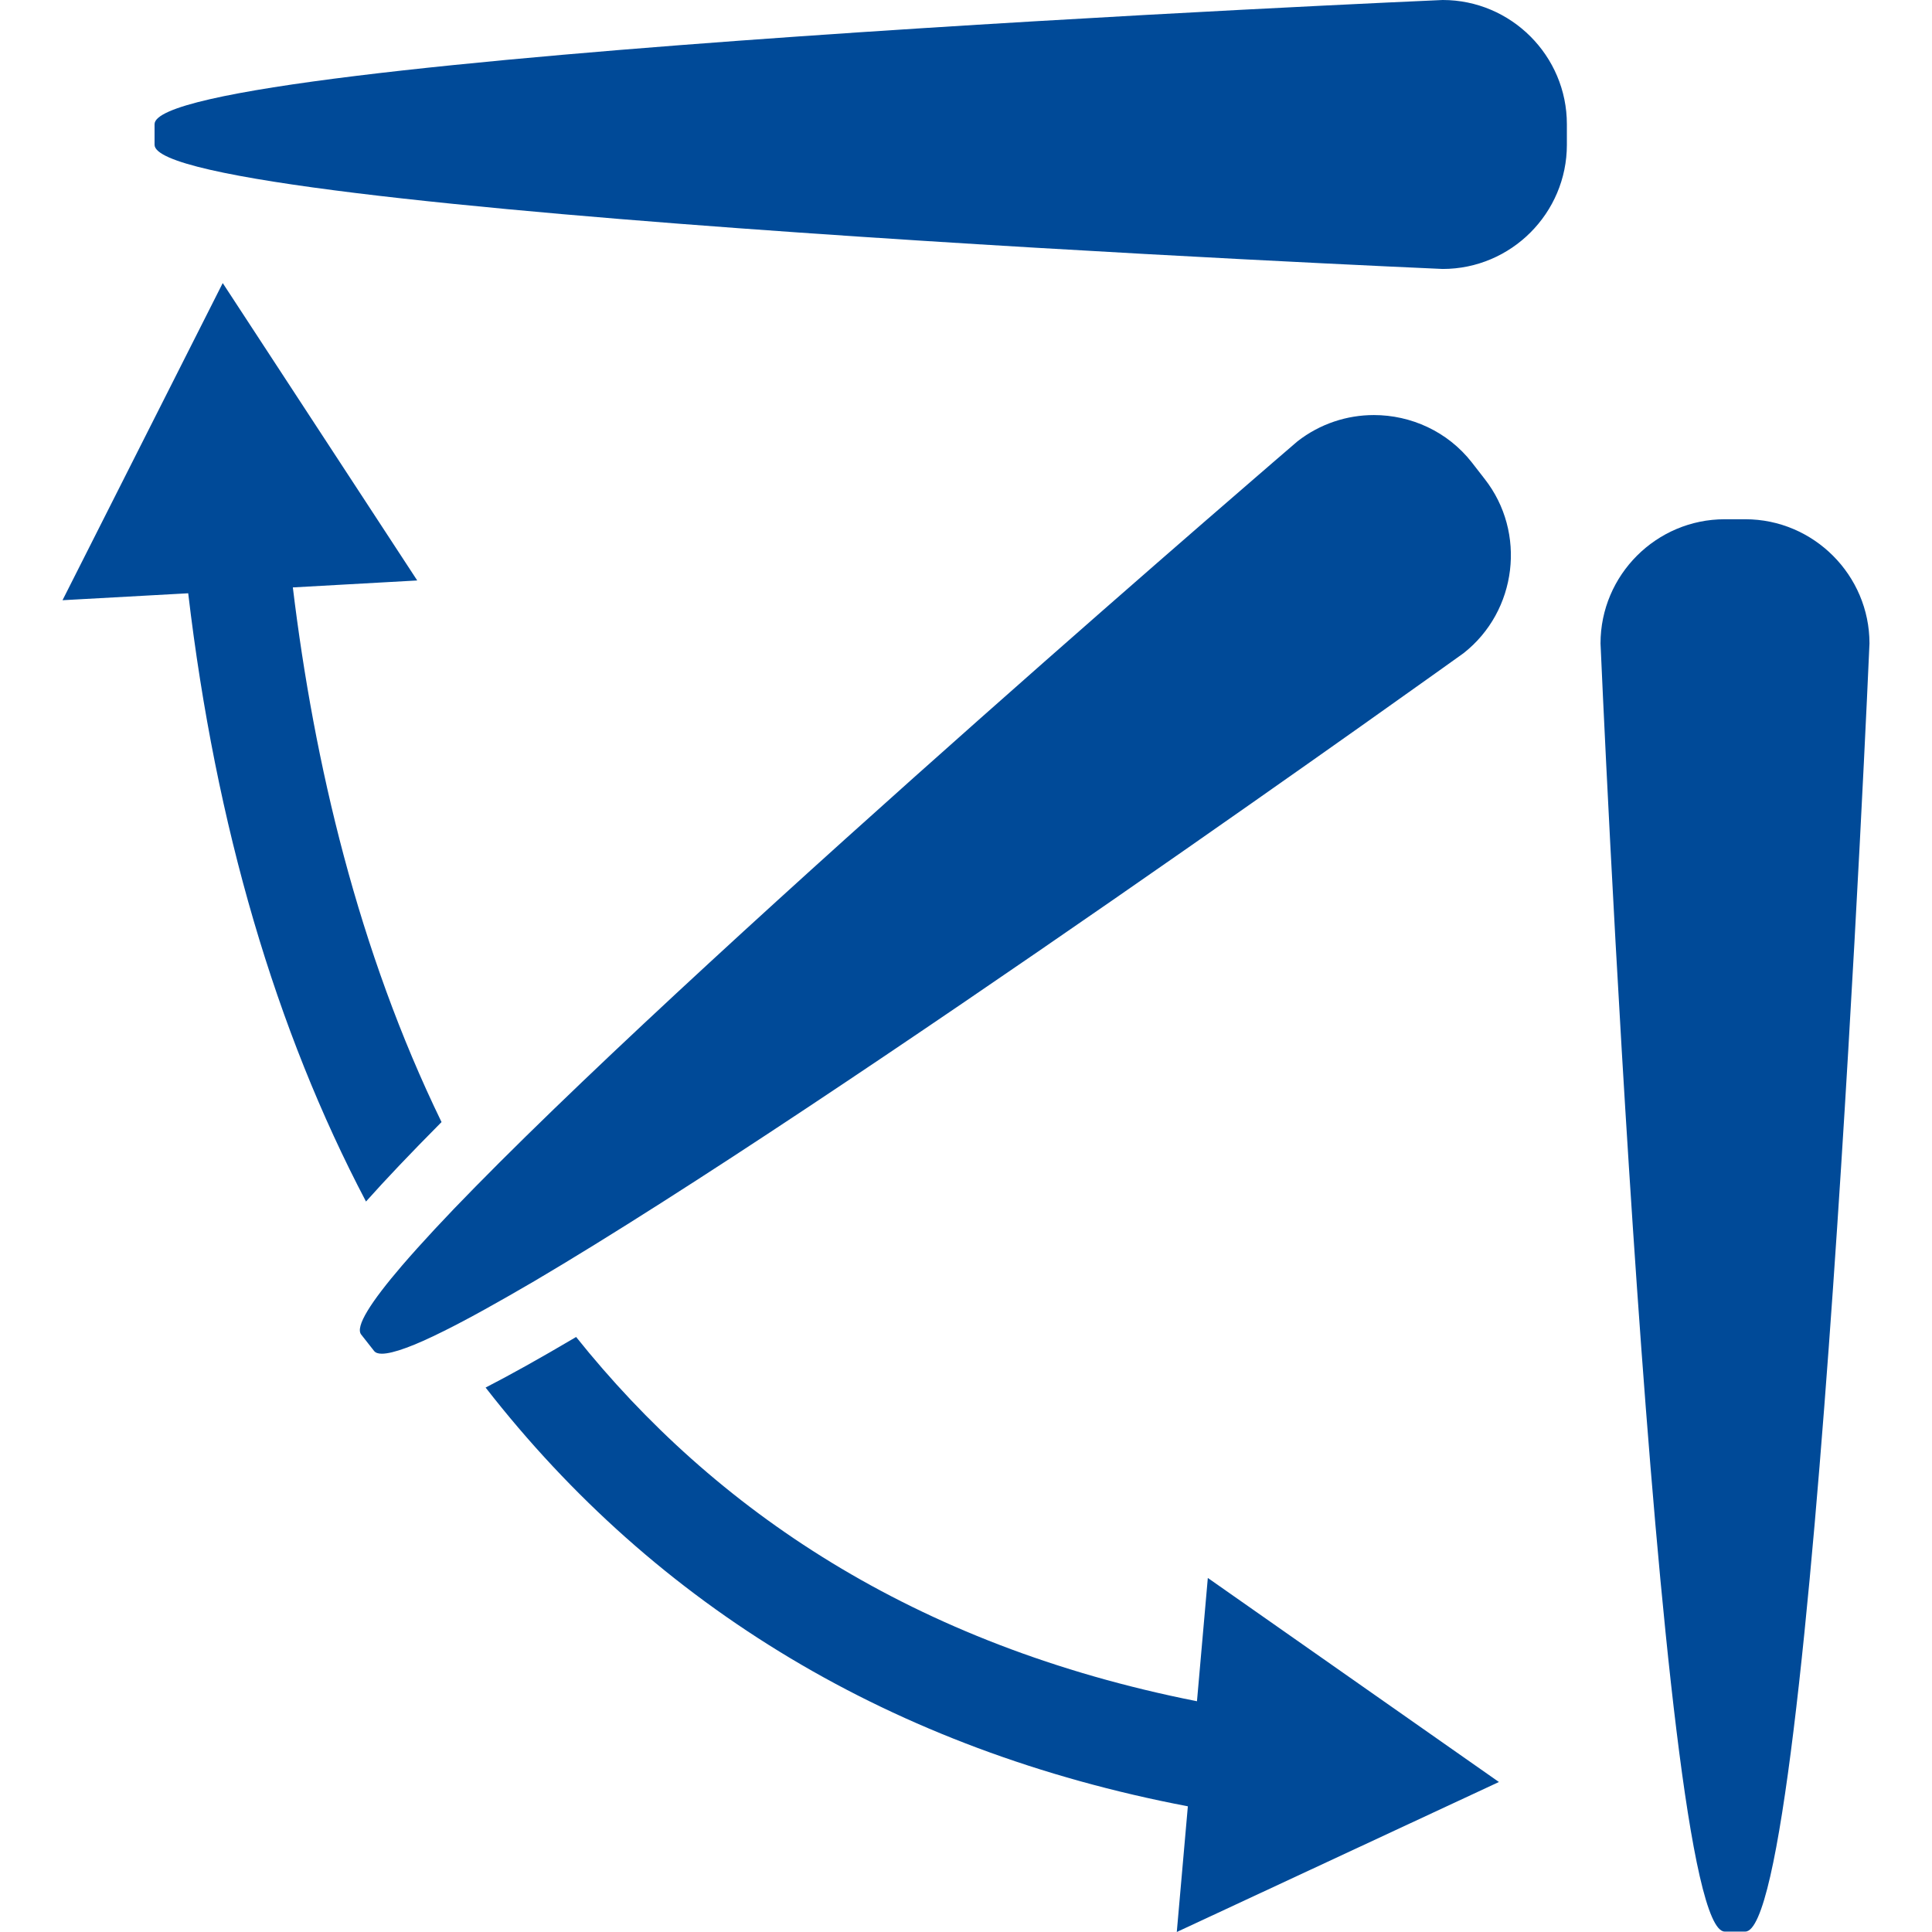 <?xml version="1.0" encoding="utf-8"?>
<!-- Generator: Adobe Illustrator 23.0.6, SVG Export Plug-In . SVG Version: 6.00 Build 0)  -->
<svg version="1.1" id="Layer_1" xmlns="http://www.w3.org/2000/svg" xmlns:xlink="http://www.w3.org/1999/xlink" x="0px" y="0px"
	 viewBox="0 0 89 89" style="enable-background:new 0 0 89 89;" xml:space="preserve">
<style type="text/css">
	.st0{fill:#004A98;}
</style>
<path class="st0" d="M55.64,72.69l13.41,9.4L54.21,89l0.51-5.79c-13.58-2.59-24.48-9.18-32.35-19.29c1.09-0.56,2.46-1.32,4.17-2.33
	c6.36,7.95,15.51,14.19,28.6,16.78L55.64,72.69z M20.29,51.74c0.02-0.02,0.04-0.04,0.05-0.05c-3.84-7.9-5.87-16.54-6.85-24.63
	l5.73-0.32l-8.96-13.7L2.88,27.65l5.79-0.32c1.27,10.75,4.04,20.13,8.19,28.02C17.78,54.32,18.9,53.14,20.29,51.74z M66.46,0
	c0,0-59.34,2.57-59.34,5.72v0.95c0,3.15,59.34,5.72,59.34,5.72c3.15,0,5.72-2.57,5.72-5.72V5.72C72.18,2.57,69.61,0,66.46,0z
	 M80.4,23.92h-0.95c-3.15,0-5.72,2.57-5.72,5.72c0,0,2.57,59.34,5.72,59.34h0.95c3.15,0,5.72-59.34,5.72-59.34
	C86.12,26.5,83.55,23.92,80.4,23.92z M67.8,21.3c-1.12-1.43-2.81-2.18-4.51-2.18c-1.24,0-2.48,0.4-3.52,1.21
	c0,0-26.34,22.59-37.88,34.35c-1.35,1.37-2.49,2.6-3.37,3.62c-1.44,1.68-2.17,2.82-1.88,3.18l0.59,0.75
	c0.07,0.09,0.19,0.13,0.36,0.13c0.52,0,1.51-0.37,2.85-1.04c1.15-0.57,2.56-1.36,4.17-2.3c13.99-8.25,42.81-28.93,42.81-28.93
	c2.47-1.94,2.91-5.56,0.97-8.03L67.8,21.3z"/>
</svg>
